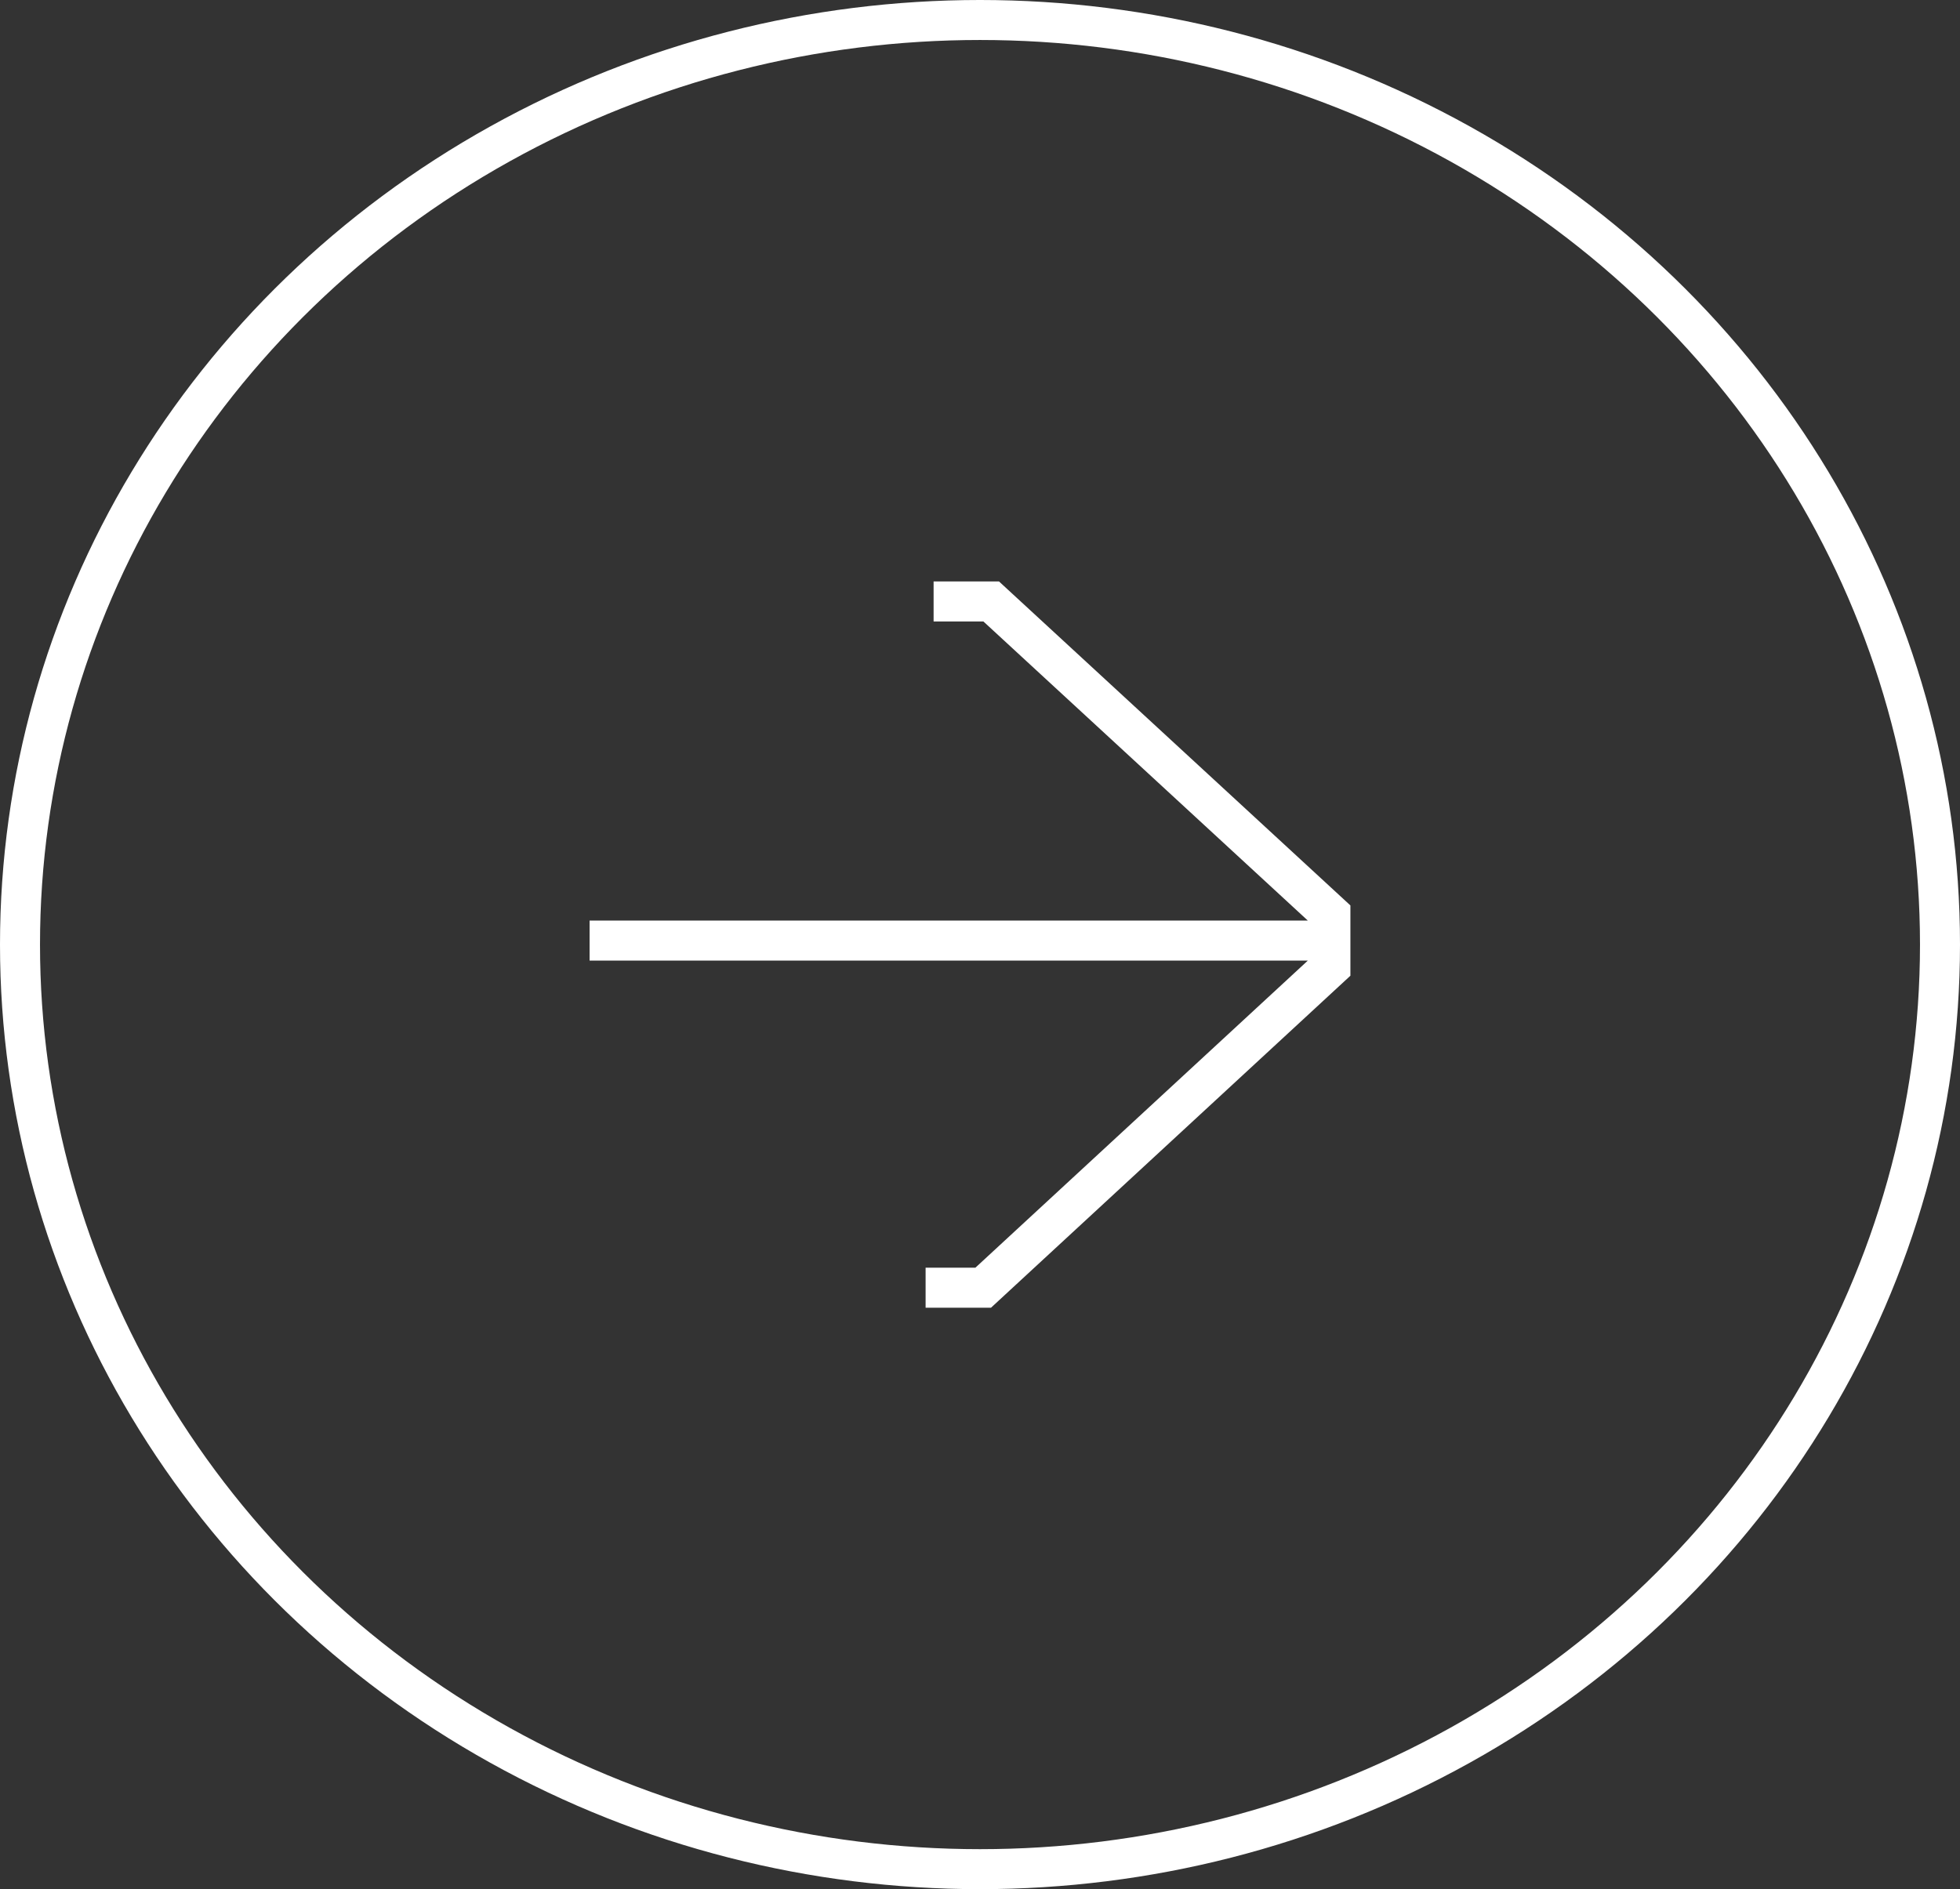 <svg xmlns="http://www.w3.org/2000/svg" xmlns:xlink="http://www.w3.org/1999/xlink" id="Capa_2" data-name="Capa 2" viewBox="0 0 24.5 23.62"><rect x="0" y="0" width="24.5" height="23.62" fill="#333333" stroke="none"/><defs><style>      .cls-1 {        stroke-miterlimit: 10;      }      .cls-1, .cls-2, .cls-3 {        fill: none;      }      .cls-1, .cls-3 {        stroke: #fff;        stroke-width: .5px;      }      .cls-4 {        clip-path: url(#clippath);      }    </style><clipPath id="clippath"><rect class="cls-2" width="24.5" height="23.62"></rect></clipPath></defs><g id="Capa_1-2" data-name="Capa 1"><g><g class="cls-4"><ellipse class="cls-3" cx="12.25" cy="11.81" rx="12" ry="11.56"></ellipse></g><path class="cls-1" d="M16.63,11.76H7.37M11.57,16.1h.72l4.34-4.01v-.66l-4.24-3.91h-.72"></path></g></g></svg>